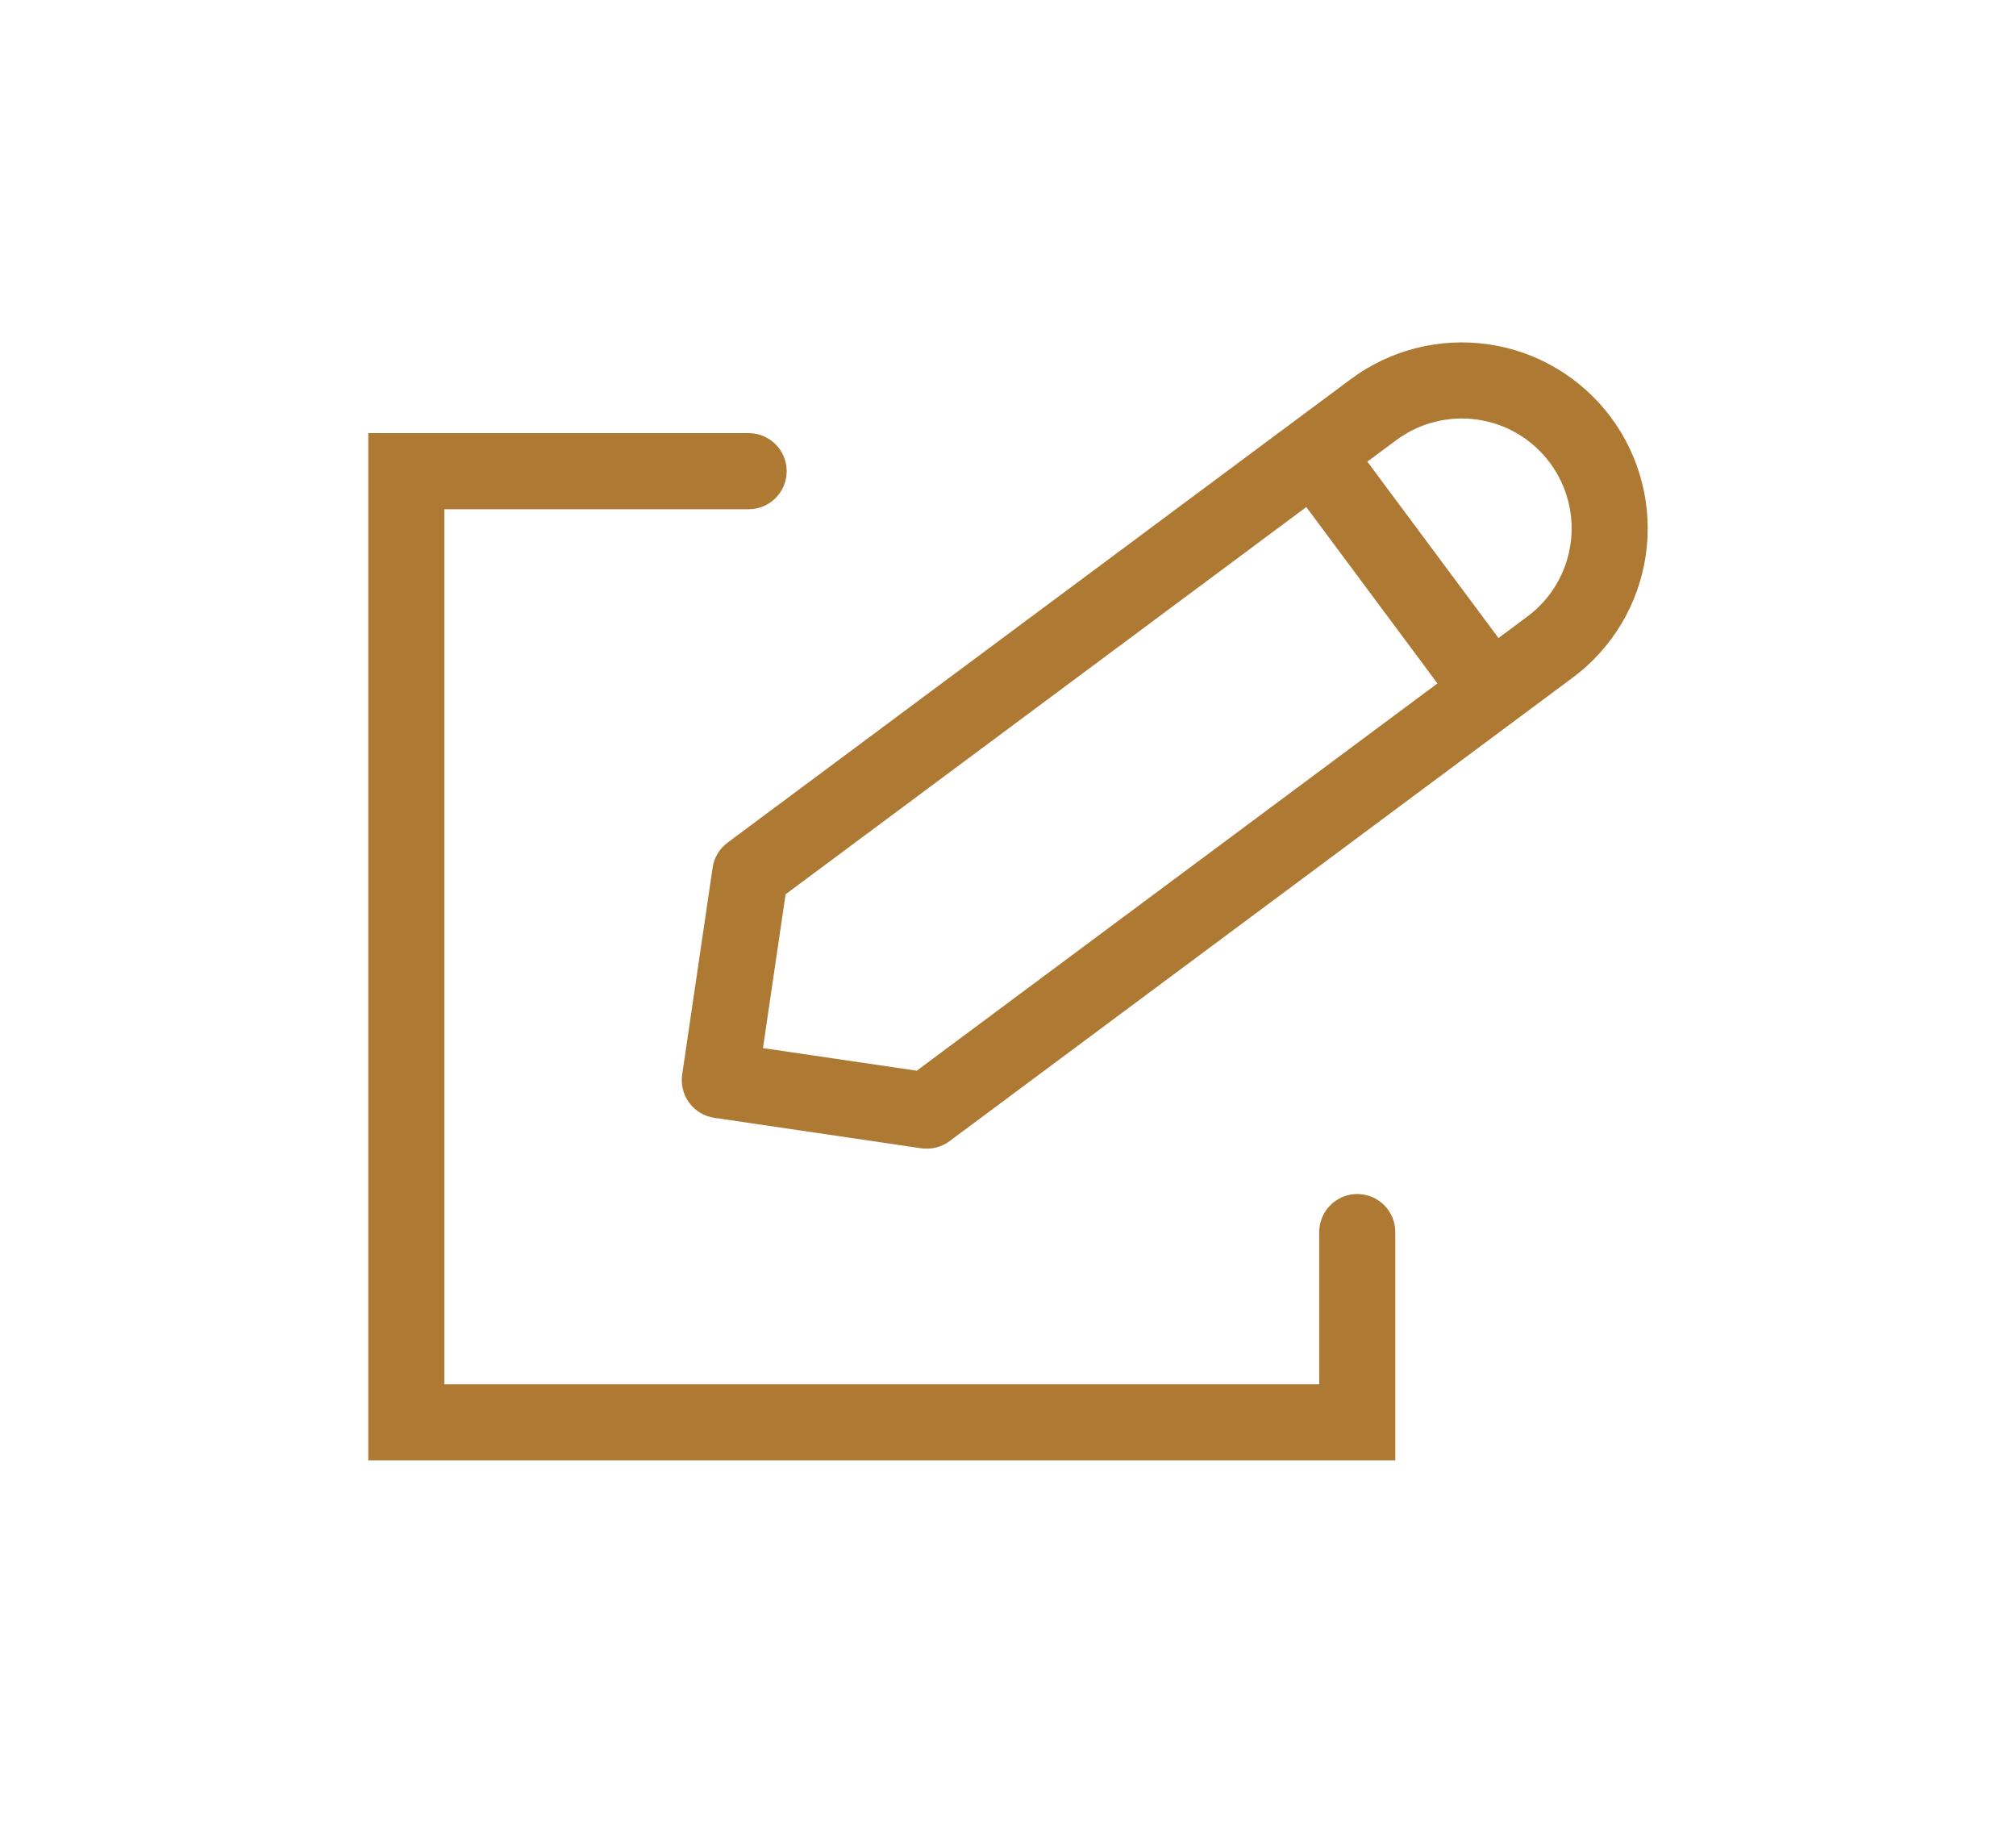<svg width="53" height="48" viewBox="0 0 53 48" fill="none" xmlns="http://www.w3.org/2000/svg">
<path d="M18.924 28.393L17.934 28.247C17.896 28.51 17.963 28.777 18.121 28.99C18.279 29.202 18.516 29.344 18.778 29.382L18.924 28.393ZM24.365 29.193L24.22 30.183C24.482 30.221 24.749 30.154 24.962 29.996L24.365 29.193ZM40.75 17.01L41.346 17.812L40.75 17.01ZM36.108 10.768L35.512 9.966V9.966L36.108 10.768ZM19.724 22.951L19.127 22.149C18.914 22.307 18.773 22.544 18.735 22.806L19.724 22.951ZM35.35 11.332C35.021 10.889 34.394 10.796 33.951 11.126C33.508 11.456 33.416 12.082 33.745 12.525L35.35 11.332ZM38.387 18.767C38.716 19.21 39.343 19.302 39.786 18.973C40.229 18.643 40.321 18.017 39.992 17.574L38.387 18.767ZM19.682 13.385C20.234 13.385 20.682 12.938 20.682 12.385C20.682 11.833 20.234 11.385 19.682 11.385V13.385ZM10.682 12.385V11.385H9.682V12.385H10.682ZM10.682 37.385H9.682V38.385H10.682V37.385ZM35.682 37.385V38.385H36.682V37.385H35.682ZM36.682 32.385C36.682 31.833 36.234 31.385 35.682 31.385C35.13 31.385 34.682 31.833 34.682 32.385H36.682ZM18.778 29.382L24.22 30.183L24.511 28.204L19.069 27.404L18.778 29.382ZM24.962 29.996L41.346 17.812L40.153 16.207L23.768 28.391L24.962 29.996ZM41.346 17.812C41.861 17.429 42.296 16.948 42.626 16.397L40.909 15.371C40.714 15.697 40.457 15.981 40.153 16.207L41.346 17.812ZM42.626 16.397C42.955 15.846 43.173 15.236 43.266 14.601L41.287 14.309C41.232 14.685 41.103 15.046 40.909 15.371L42.626 16.397ZM43.266 14.601C43.359 13.965 43.327 13.318 43.17 12.695L41.231 13.184C41.323 13.552 41.343 13.934 41.287 14.309L43.266 14.601ZM43.17 12.695C43.013 12.073 42.735 11.487 42.352 10.972L40.747 12.165C40.974 12.47 41.138 12.816 41.231 13.184L43.17 12.695ZM42.352 10.972C41.969 10.457 41.488 10.022 40.937 9.692L39.911 11.409C40.237 11.604 40.521 11.861 40.747 12.165L42.352 10.972ZM40.937 9.692C40.386 9.363 39.776 9.145 39.14 9.052L38.849 11.031C39.225 11.086 39.586 11.214 39.911 11.409L40.937 9.692ZM39.14 9.052C38.505 8.959 37.858 8.991 37.235 9.148L37.724 11.088C38.091 10.995 38.474 10.976 38.849 11.031L39.14 9.052ZM37.235 9.148C36.612 9.305 36.027 9.583 35.512 9.966L36.705 11.571C37.01 11.344 37.356 11.18 37.724 11.088L37.235 9.148ZM35.512 9.966L19.127 22.149L20.32 23.754L36.705 11.571L35.512 9.966ZM18.735 22.806L17.934 28.247L19.913 28.538L20.713 23.097L18.735 22.806ZM33.745 12.525L38.387 18.767L39.992 17.574L35.35 11.332L33.745 12.525ZM19.682 11.385H10.682V13.385H19.682V11.385ZM9.682 12.385V37.385H11.682V12.385H9.682ZM10.682 38.385H35.682V36.385H10.682V38.385ZM36.682 37.385V32.385H34.682V37.385H36.682Z" fill="#AE7933"/>
</svg>
